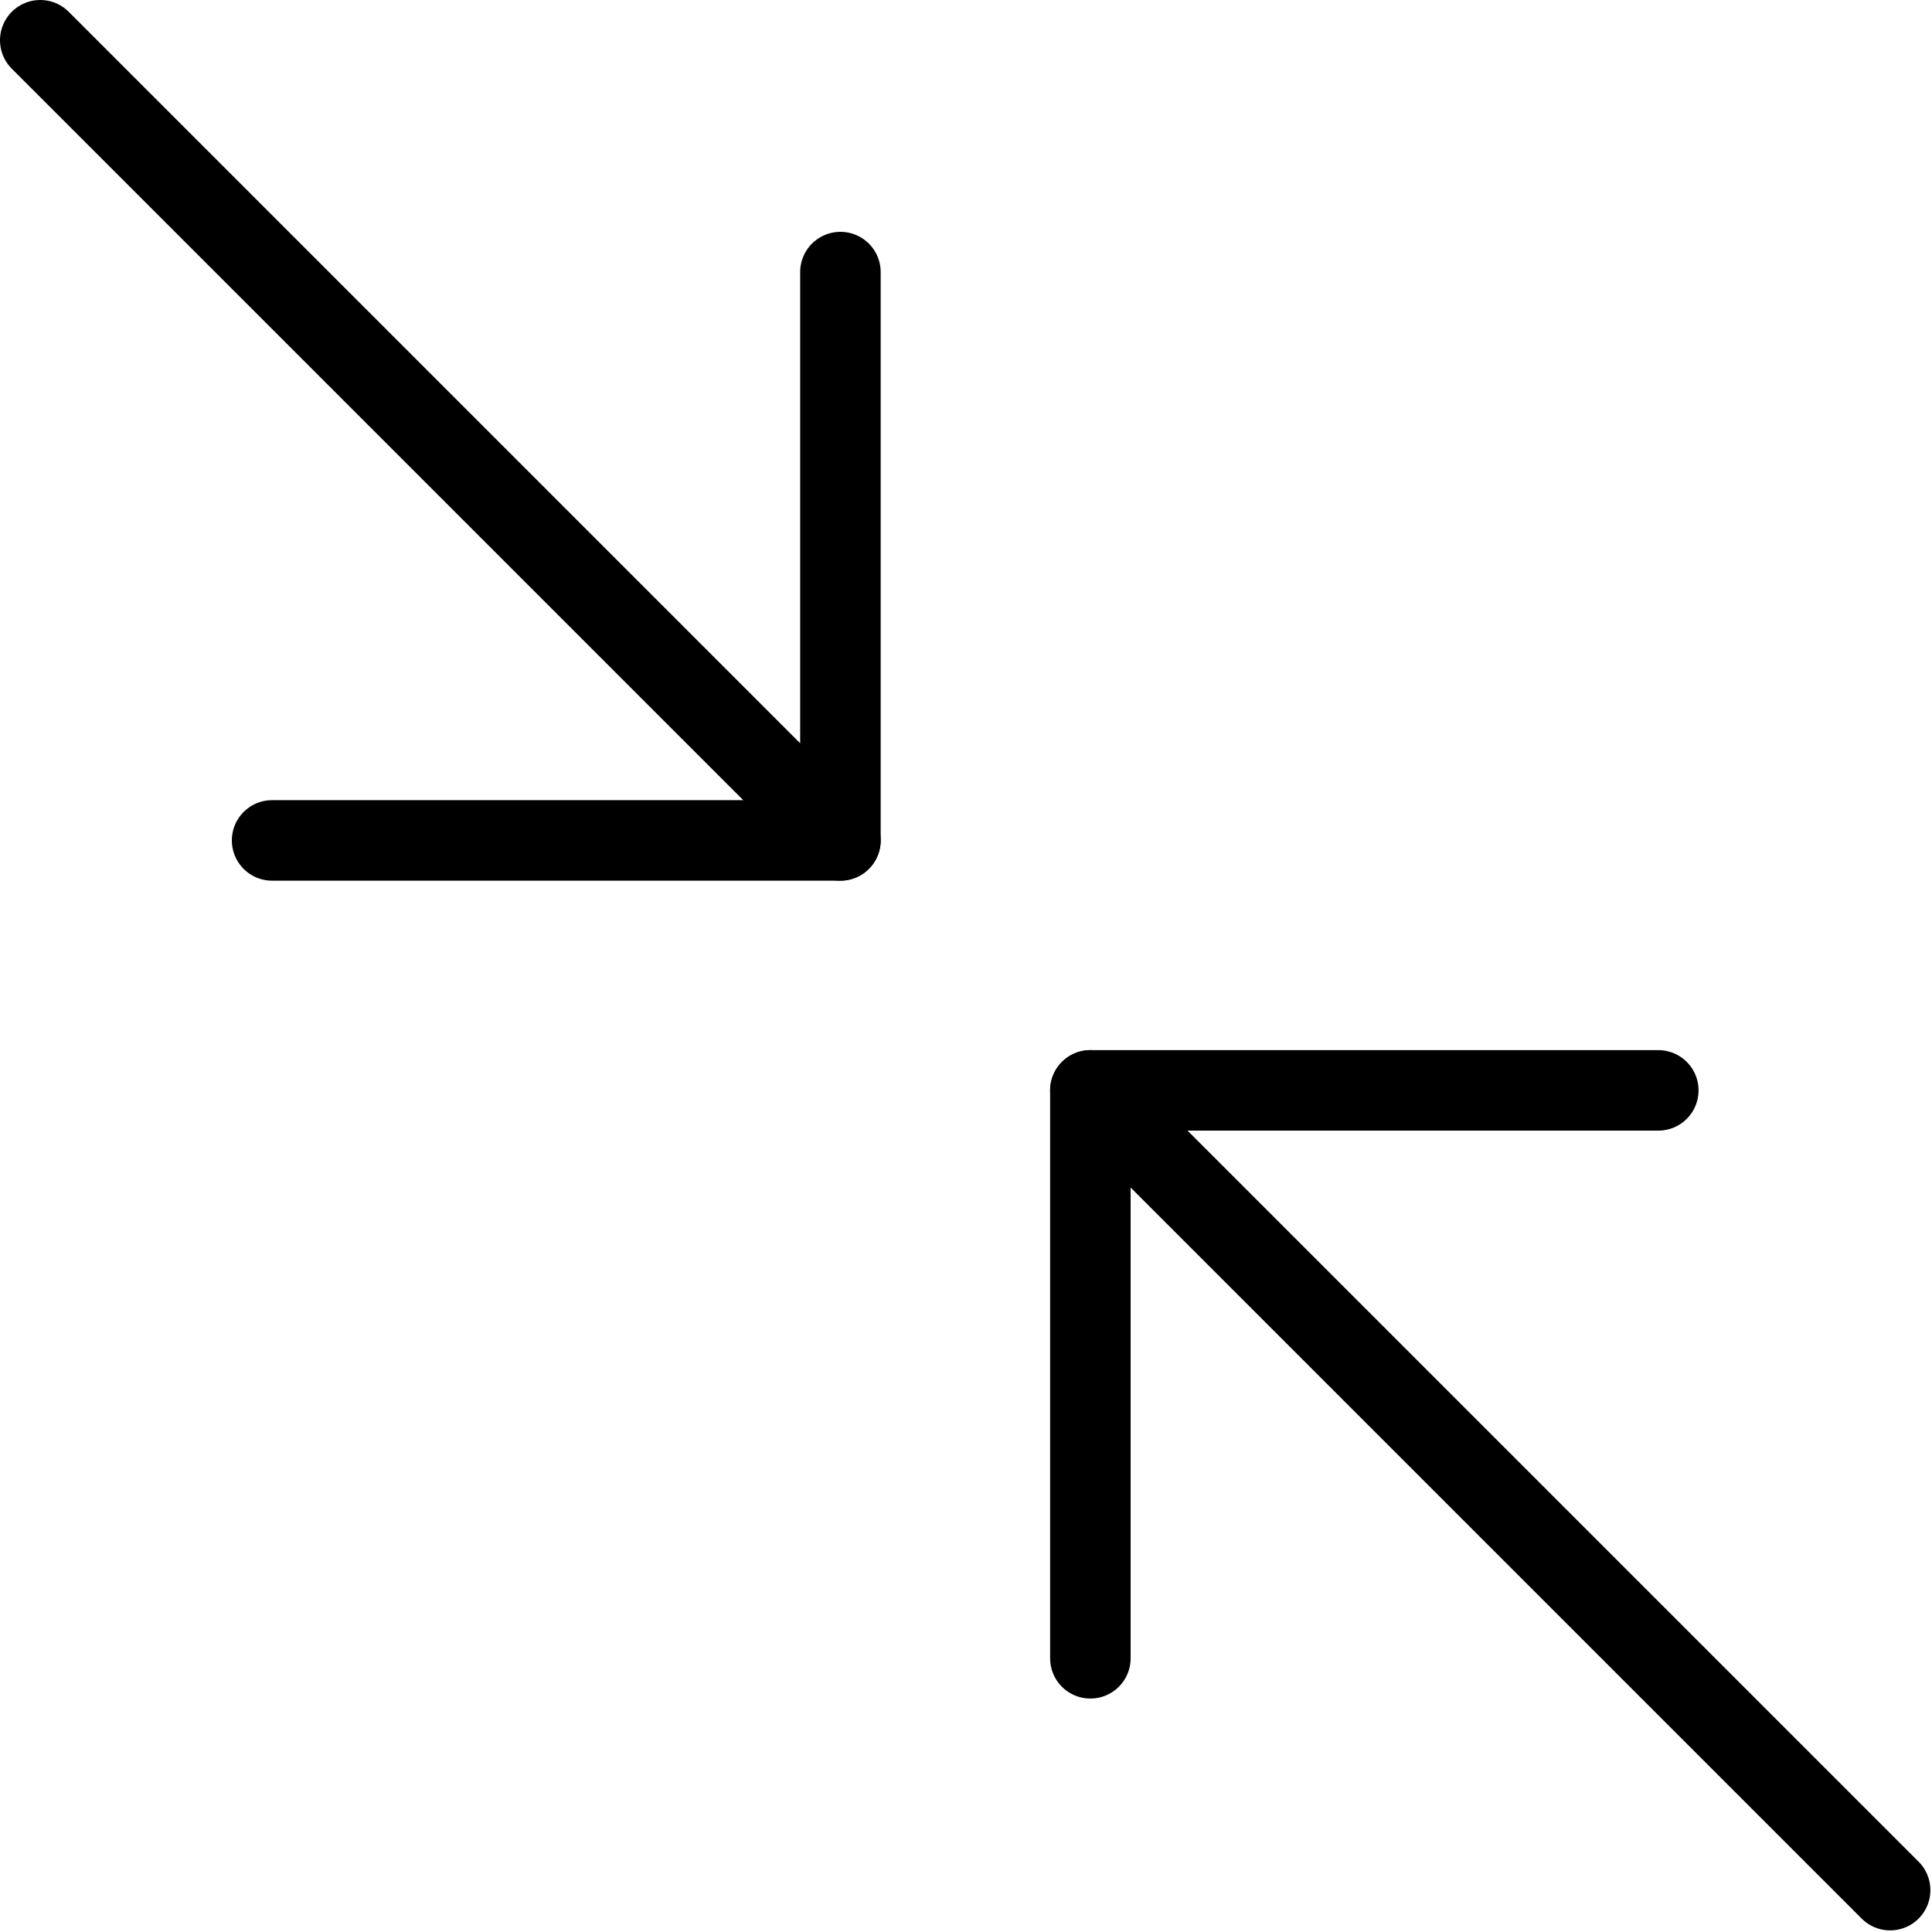 <svg width="48" height="48" viewBox="0 0 48 48" fill="none" xmlns="http://www.w3.org/2000/svg">
<g clip-path="url(#clip0_157_58)">
<path d="M1 1L20.88 20.88V6.76" stroke="black" stroke-width="2" stroke-linecap="round" stroke-linejoin="round"/>
<path d="M20.88 20.88H6.76" stroke="black" stroke-width="2" stroke-linecap="round" stroke-linejoin="round"/>
<path d="M46.96 46.96L27.09 27.09V41.2" stroke="black" stroke-width="2" stroke-linecap="round" stroke-linejoin="round"/>
<path d="M27.09 27.09H41.2" stroke="black" stroke-width="2" stroke-linecap="round" stroke-linejoin="round"/>
</g>
<defs>
<clipPath id="clip0_157_58">
<rect width="47.96" height="47.96" fill="white"/>
</clipPath>
</defs>
</svg>
